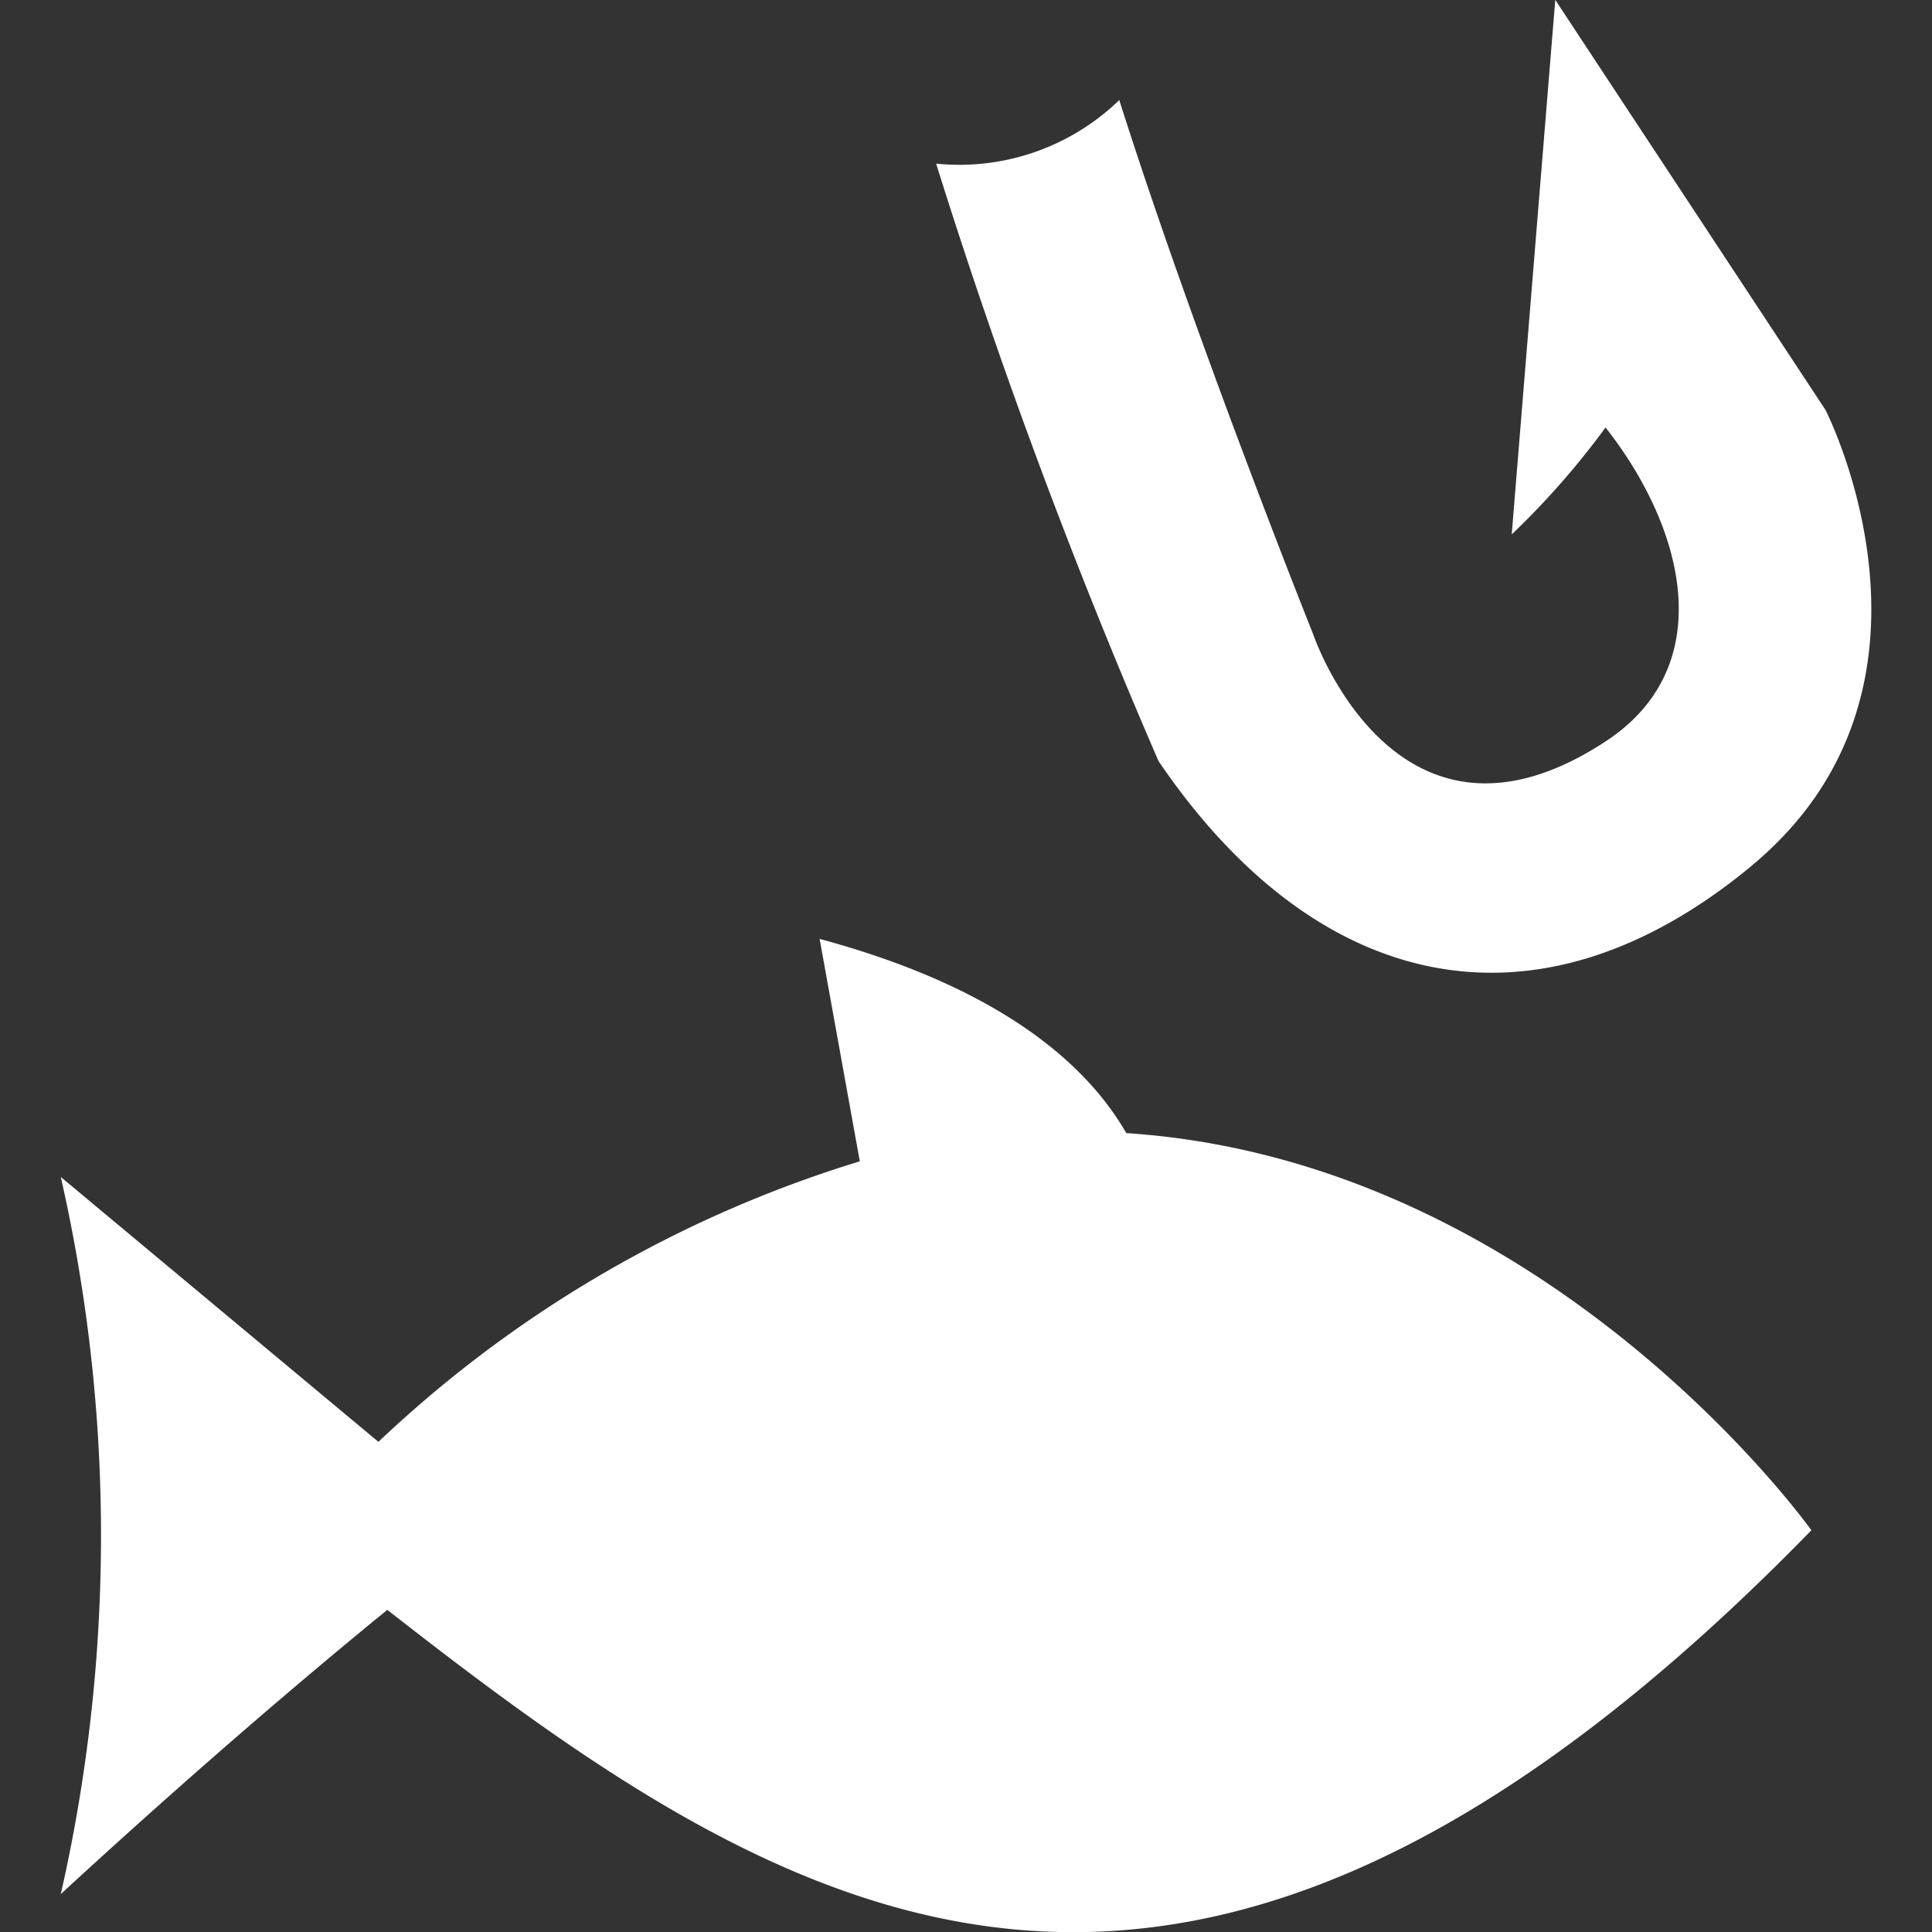 <svg xmlns="http://www.w3.org/2000/svg" width="30" height="30.003" viewBox="0 0 30 30.003">
  <rect x="0" y="0" width="30" height="30.003" fill="#333333" stroke="none"/>
  <g id="fish" transform="translate(-169 -73)">
    <rect id="Rectangle_6" data-name="Rectangle 6" width="30" height="30" transform="translate(169 73)" fill="none"/>
    <path id="svg_2" d="M14.262,13.446c3.352-2.777,1.149-7.077,1.149-7.077L11.214,0l-.676,8.3A12.519,12.519,0,0,0,11.995,6.64c1.251,1.591,1.759,3.724,0,4.875C8.743,13.648,7.457,9.856,7.457,9.856s-1.829-4.57-3.013-8.3A3.572,3.572,0,0,1,1.6,2.543a93.993,93.993,0,0,0,3.454,9.278c2.439,3.589,5.858,4.4,9.21,1.625Z" transform="translate(181.936 72.998)" fill="#fff"/>
    <path id="svg_3" d="M16.651,4.619c-.608-1.057-1.934-2.252-4.762-3.016l.624,3.454A18.875,18.875,0,0,0,5.038,9.413L.106,5.3a25.133,25.133,0,0,1,0,11.135c2.1-1.934,3.883-3.446,5.07-4.413,6.176,4.826,12.321,8.808,22.113-1.236,0,0-4.081-5.737-10.637-6.167Z" transform="translate(169.838 85.976)" fill="#fff"/>
  </g>
</svg>
